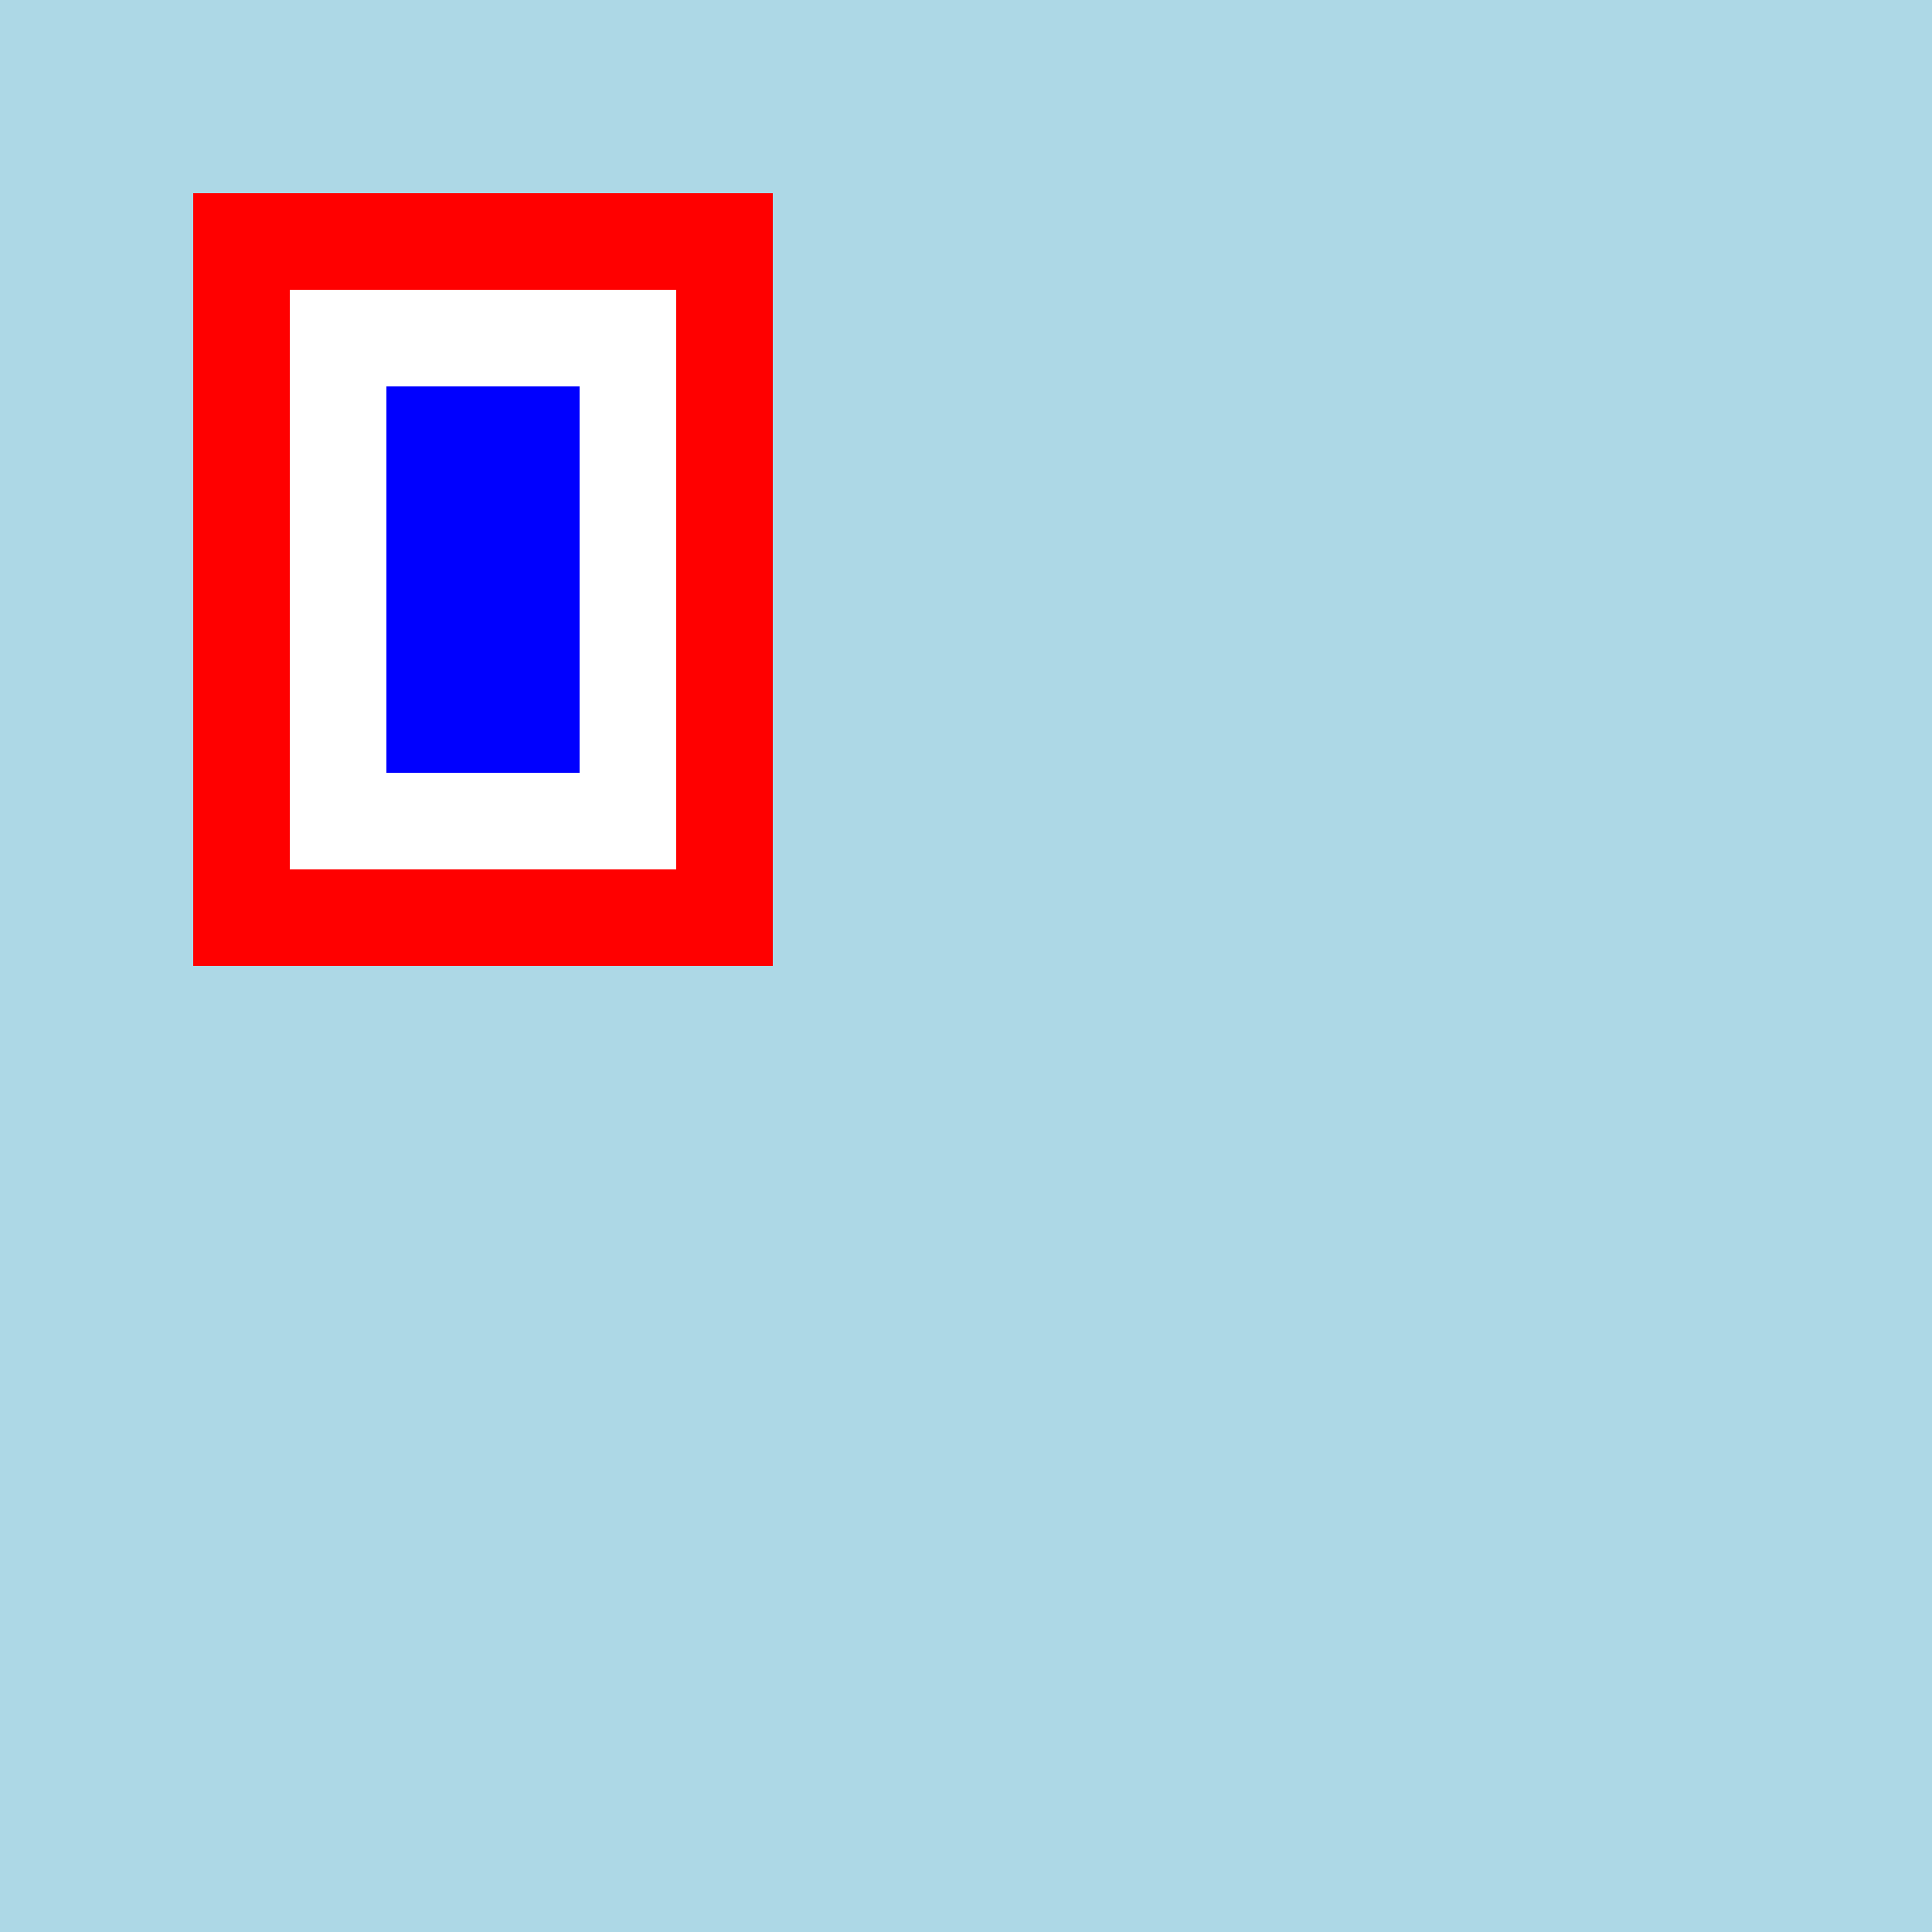 <!--

Generated by DrawGPT.
Free, open source, AI generated images in SVG, PNG, and HTML Canvas format.
https://drawgpt.ai

Created: 2024-02-04T03:04:52.426Z
Link: https://drawgpt.ai/prompt/160503/

-->
<svg xmlns="http://www.w3.org/2000/svg" xmlns:xlink="http://www.w3.org/1999/xlink" width="500" height="500"><defs/><g><rect fill="lightblue" stroke="none" x="0" y="0" width="512" height="512"/><rect fill="red" stroke="none" x="50" y="50" width="150" height="200"/><rect fill="white" stroke="none" x="75" y="75" width="100" height="150"/><rect fill="blue" stroke="none" x="100" y="100" width="50" height="100"/></g></svg>